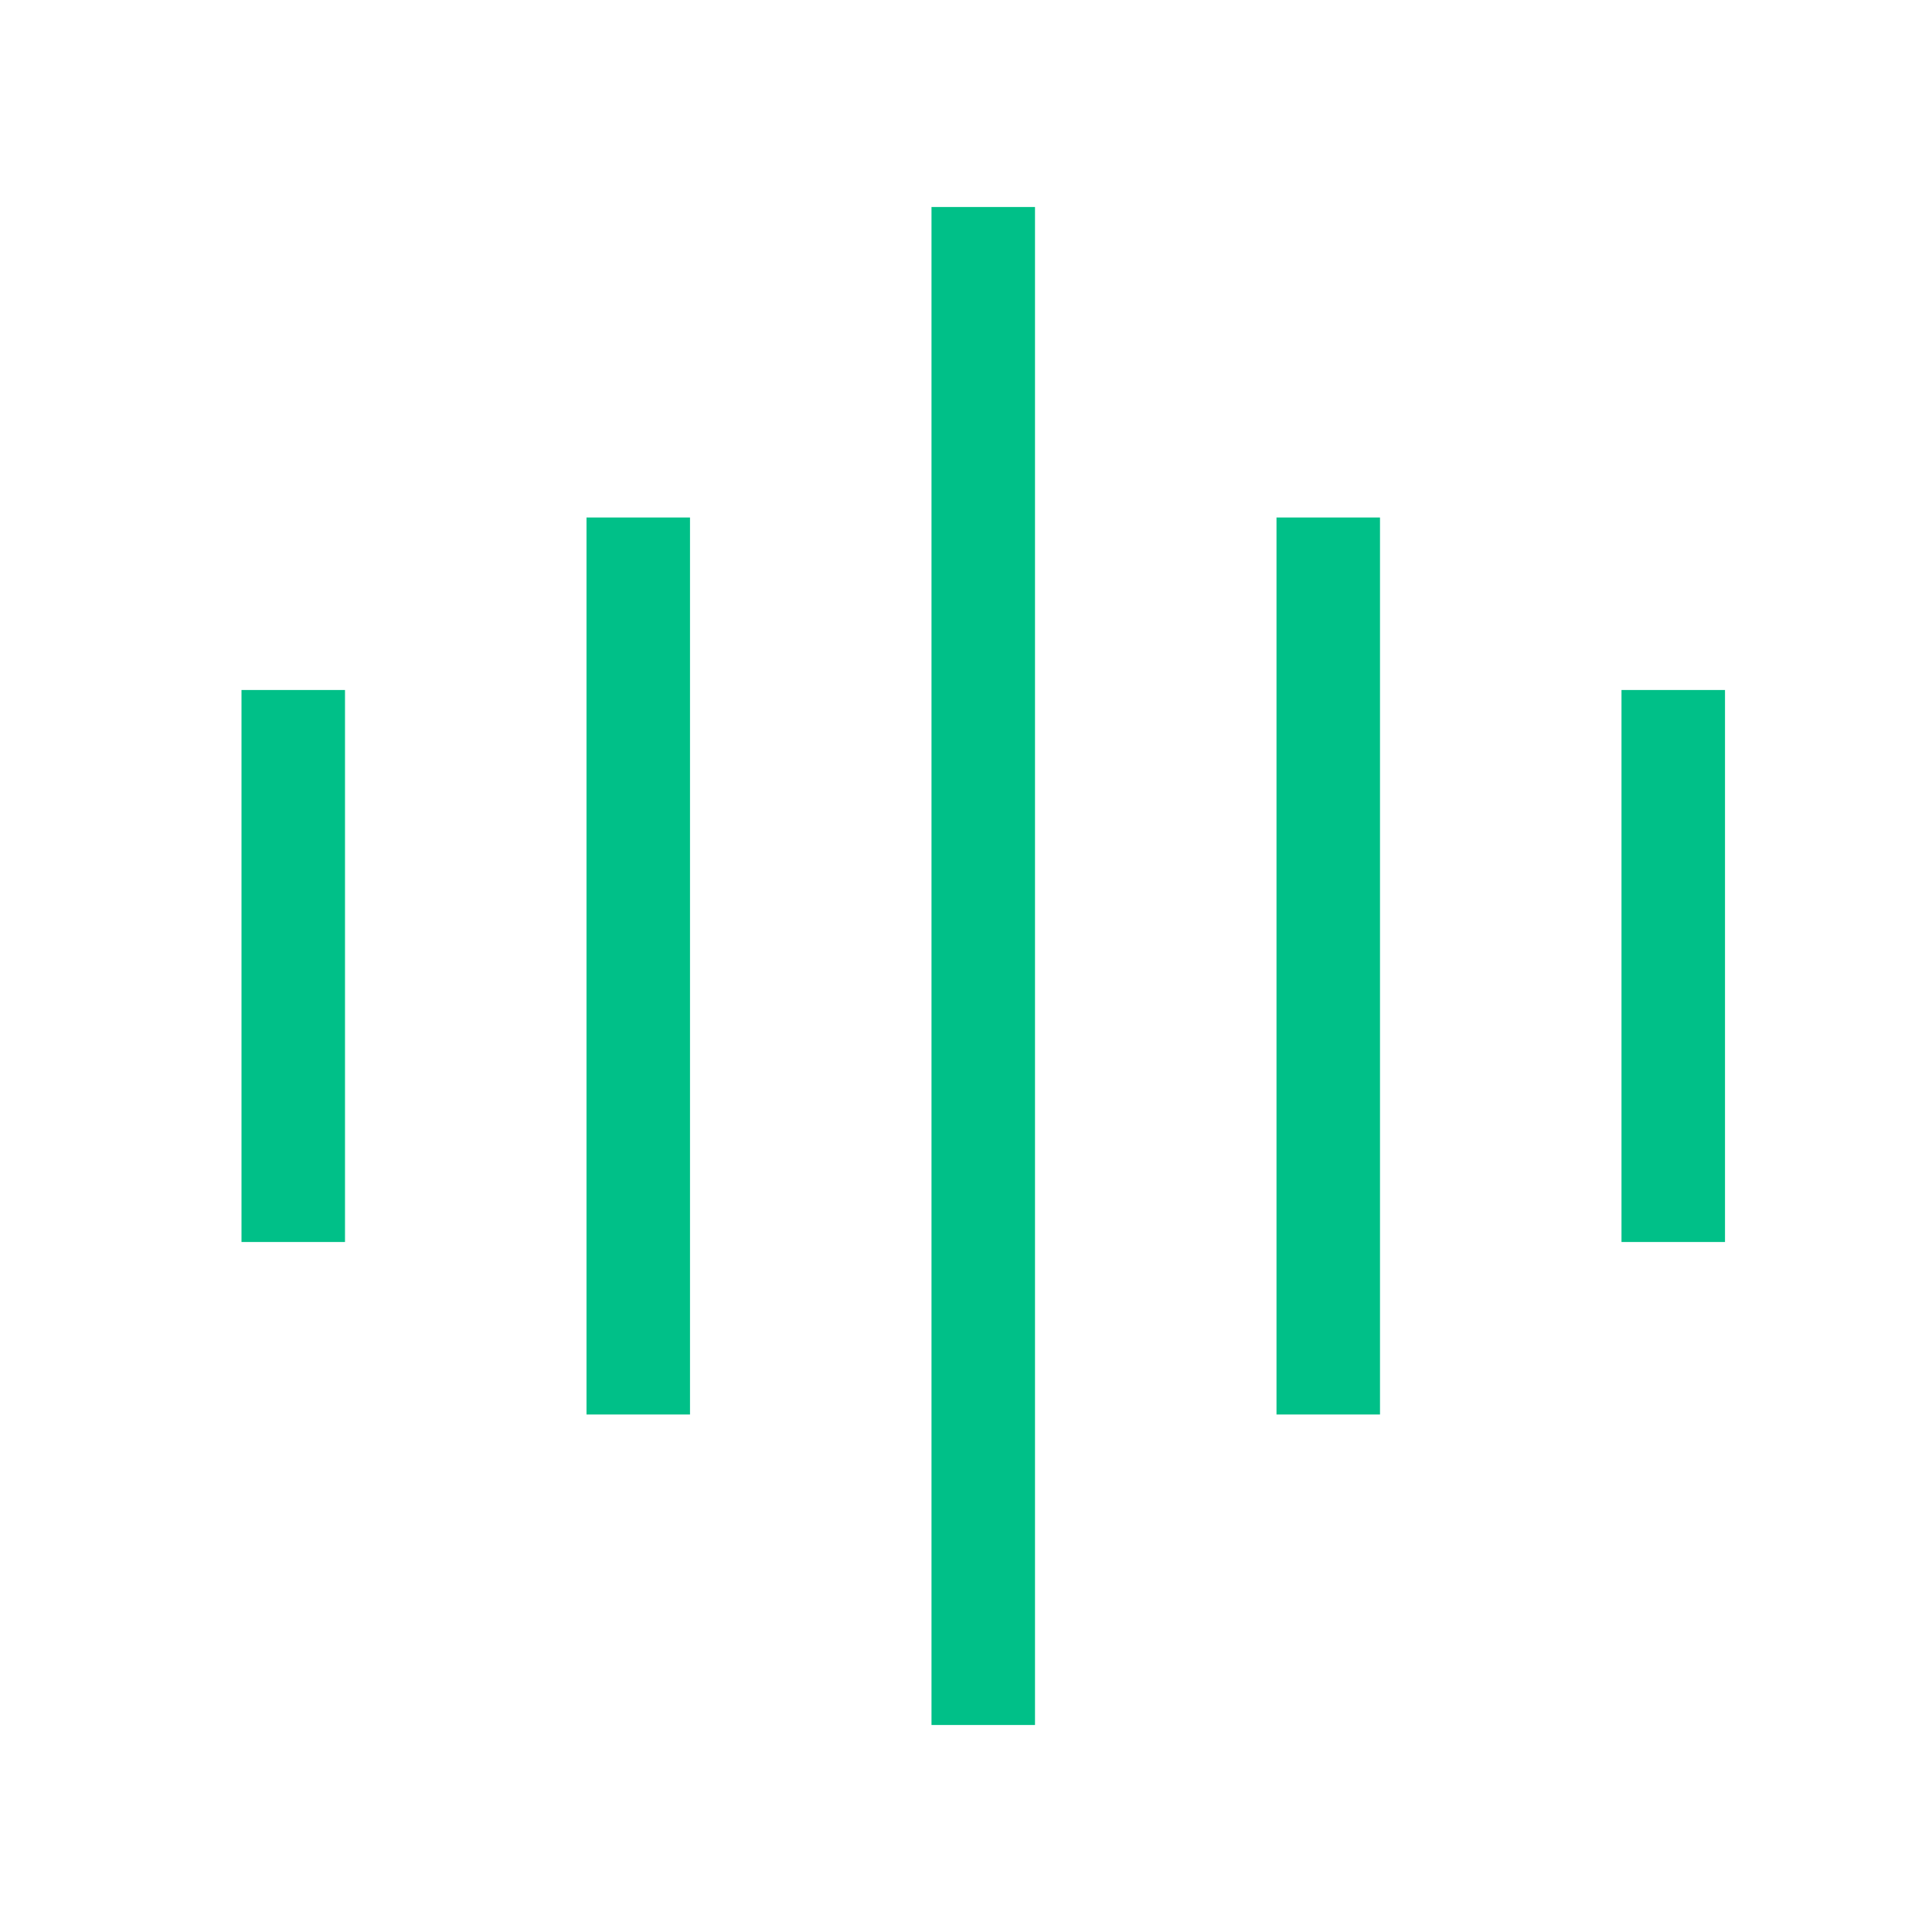 <svg width="56" height="56" viewBox="0 0 56 56" fill="none" xmlns="http://www.w3.org/2000/svg">
<rect x="27" y="50" width="44" height="3" transform="rotate(-90 27 50)" fill="#00C088"/>
<rect x="17" y="41" width="26" height="3" transform="rotate(-90 17 41)" fill="#00C088"/>
<rect x="37" y="41" width="26" height="3" transform="rotate(-90 37 41)" fill="#00C088"/>
<rect x="7" y="36" width="16" height="3" transform="rotate(-90 7 36)" fill="#00C088"/>
<rect x="47" y="36" width="16" height="3" transform="rotate(-90 47 36)" fill="#00C088"/>
</svg>
